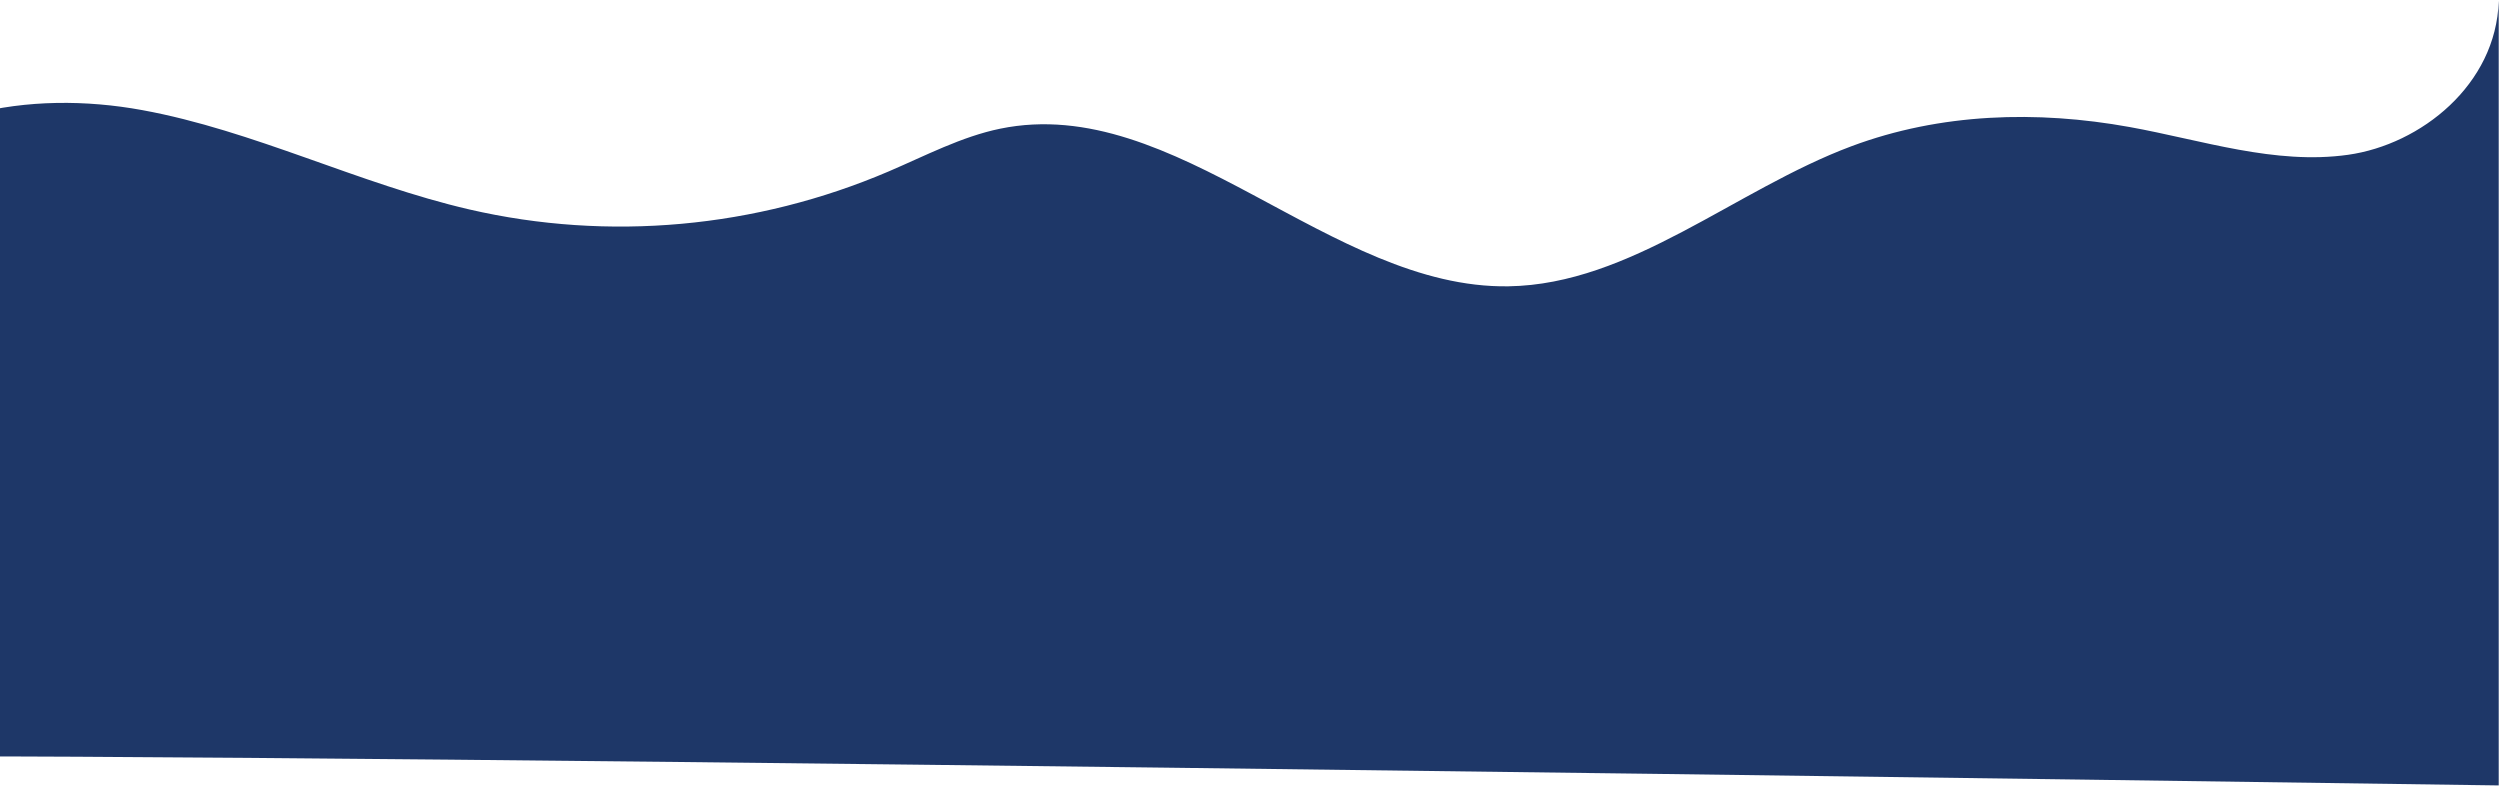 <svg width="1920" height="604" viewBox="0 0 1920 604" fill="none" xmlns="http://www.w3.org/2000/svg">
<path d="M1918.99 0.965C1917.01 64.979 1859.31 111.021 1803.24 118.896C1747.17 126.771 1691.27 107.644 1635.49 97.546C1564.39 84.694 1490.31 86.755 1421.94 112.301C1332.66 145.65 1252.5 218.445 1158.51 219.885C1021.67 222 902.81 71.147 768.161 98.826C738.419 104.941 710.704 119.607 682.419 131.695C580.357 175.302 467.379 185.542 360.517 160.867C275.45 141.224 194.846 100.212 109.157 84.55C23.45 68.871 -74.434 84.338 -131.305 158.68C-131.305 158.68 -134.345 591.404 -131.305 582.551C-128.265 573.698 1919.02 603.206 1919.02 603.206V0.965H1918.99Z" fill="#1E3768"/>
</svg>
